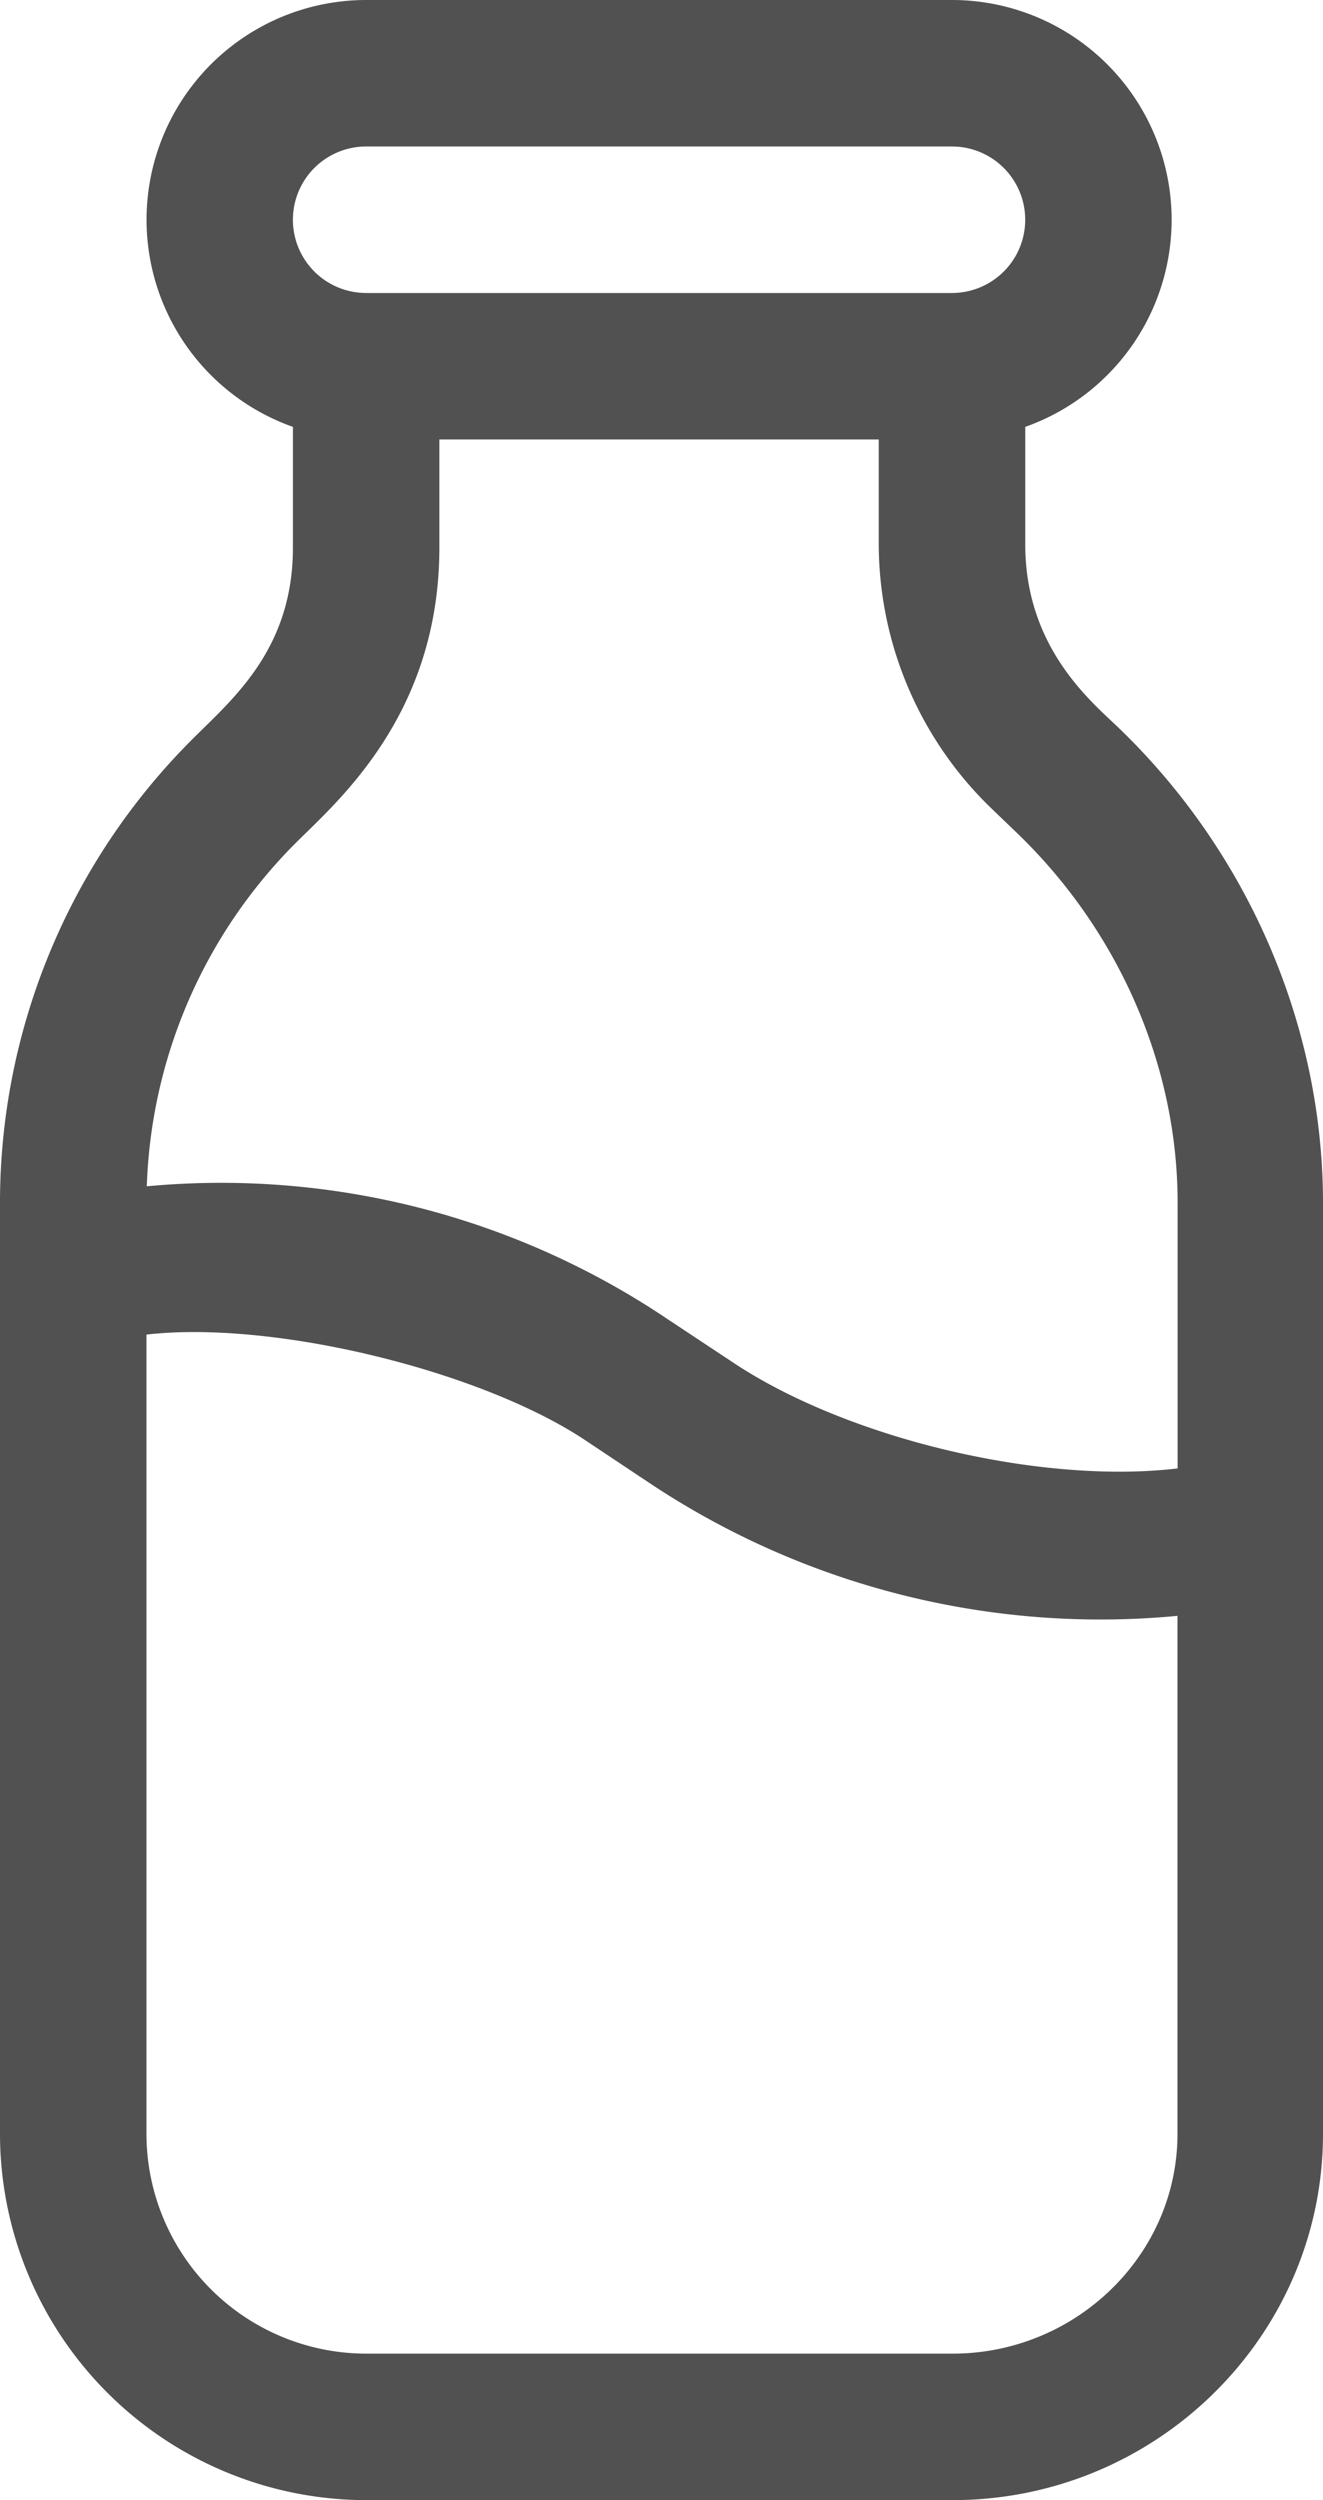 <svg xmlns="http://www.w3.org/2000/svg" viewBox="0 0 271 512"><defs><style>.cls-1{fill:#515151;}</style></defs><g id="Layer_2" data-name="Layer 2"><g id="milk"><path class="cls-1" d="M271,246.36c0-36.21-15.24-71.68-41.84-97.29-5.5-5.3-19.15-16.33-19.15-37.59V87.42A45,45,0,0,0,195,0H75A45,45,0,0,0,60,87.42v24.73c0,20.75-12.27,30.91-20.46,39.1A134.1,134.1,0,0,0,0,246.71V437a75.09,75.09,0,0,0,75,75H195.12c41.76,0,75.8-33.58,75.88-74.88ZM75,30H195a15,15,0,0,1,0,30H75a15,15,0,0,1,0-30ZM60.75,172.46C69.12,164.09,90,146.36,90,112.15V90h90v21.48a75.39,75.39,0,0,0,23,54l5.38,5.17c20.75,20,32.85,47.57,32.84,75.68v54.39c-28.28,3.33-67.83-6.21-91.07-21.7L136.53,270A163.74,163.74,0,0,0,30.07,242.94,104.29,104.29,0,0,1,60.75,172.46ZM195.12,482H75a45.05,45.05,0,0,1-45-45V273.31c26.13-3,68.58,7.44,89.89,21.64L133.48,304a166.63,166.63,0,0,0,107.71,26.91V437.09C241.15,461.85,220.37,482,195.12,482Z"/></g></g></svg>